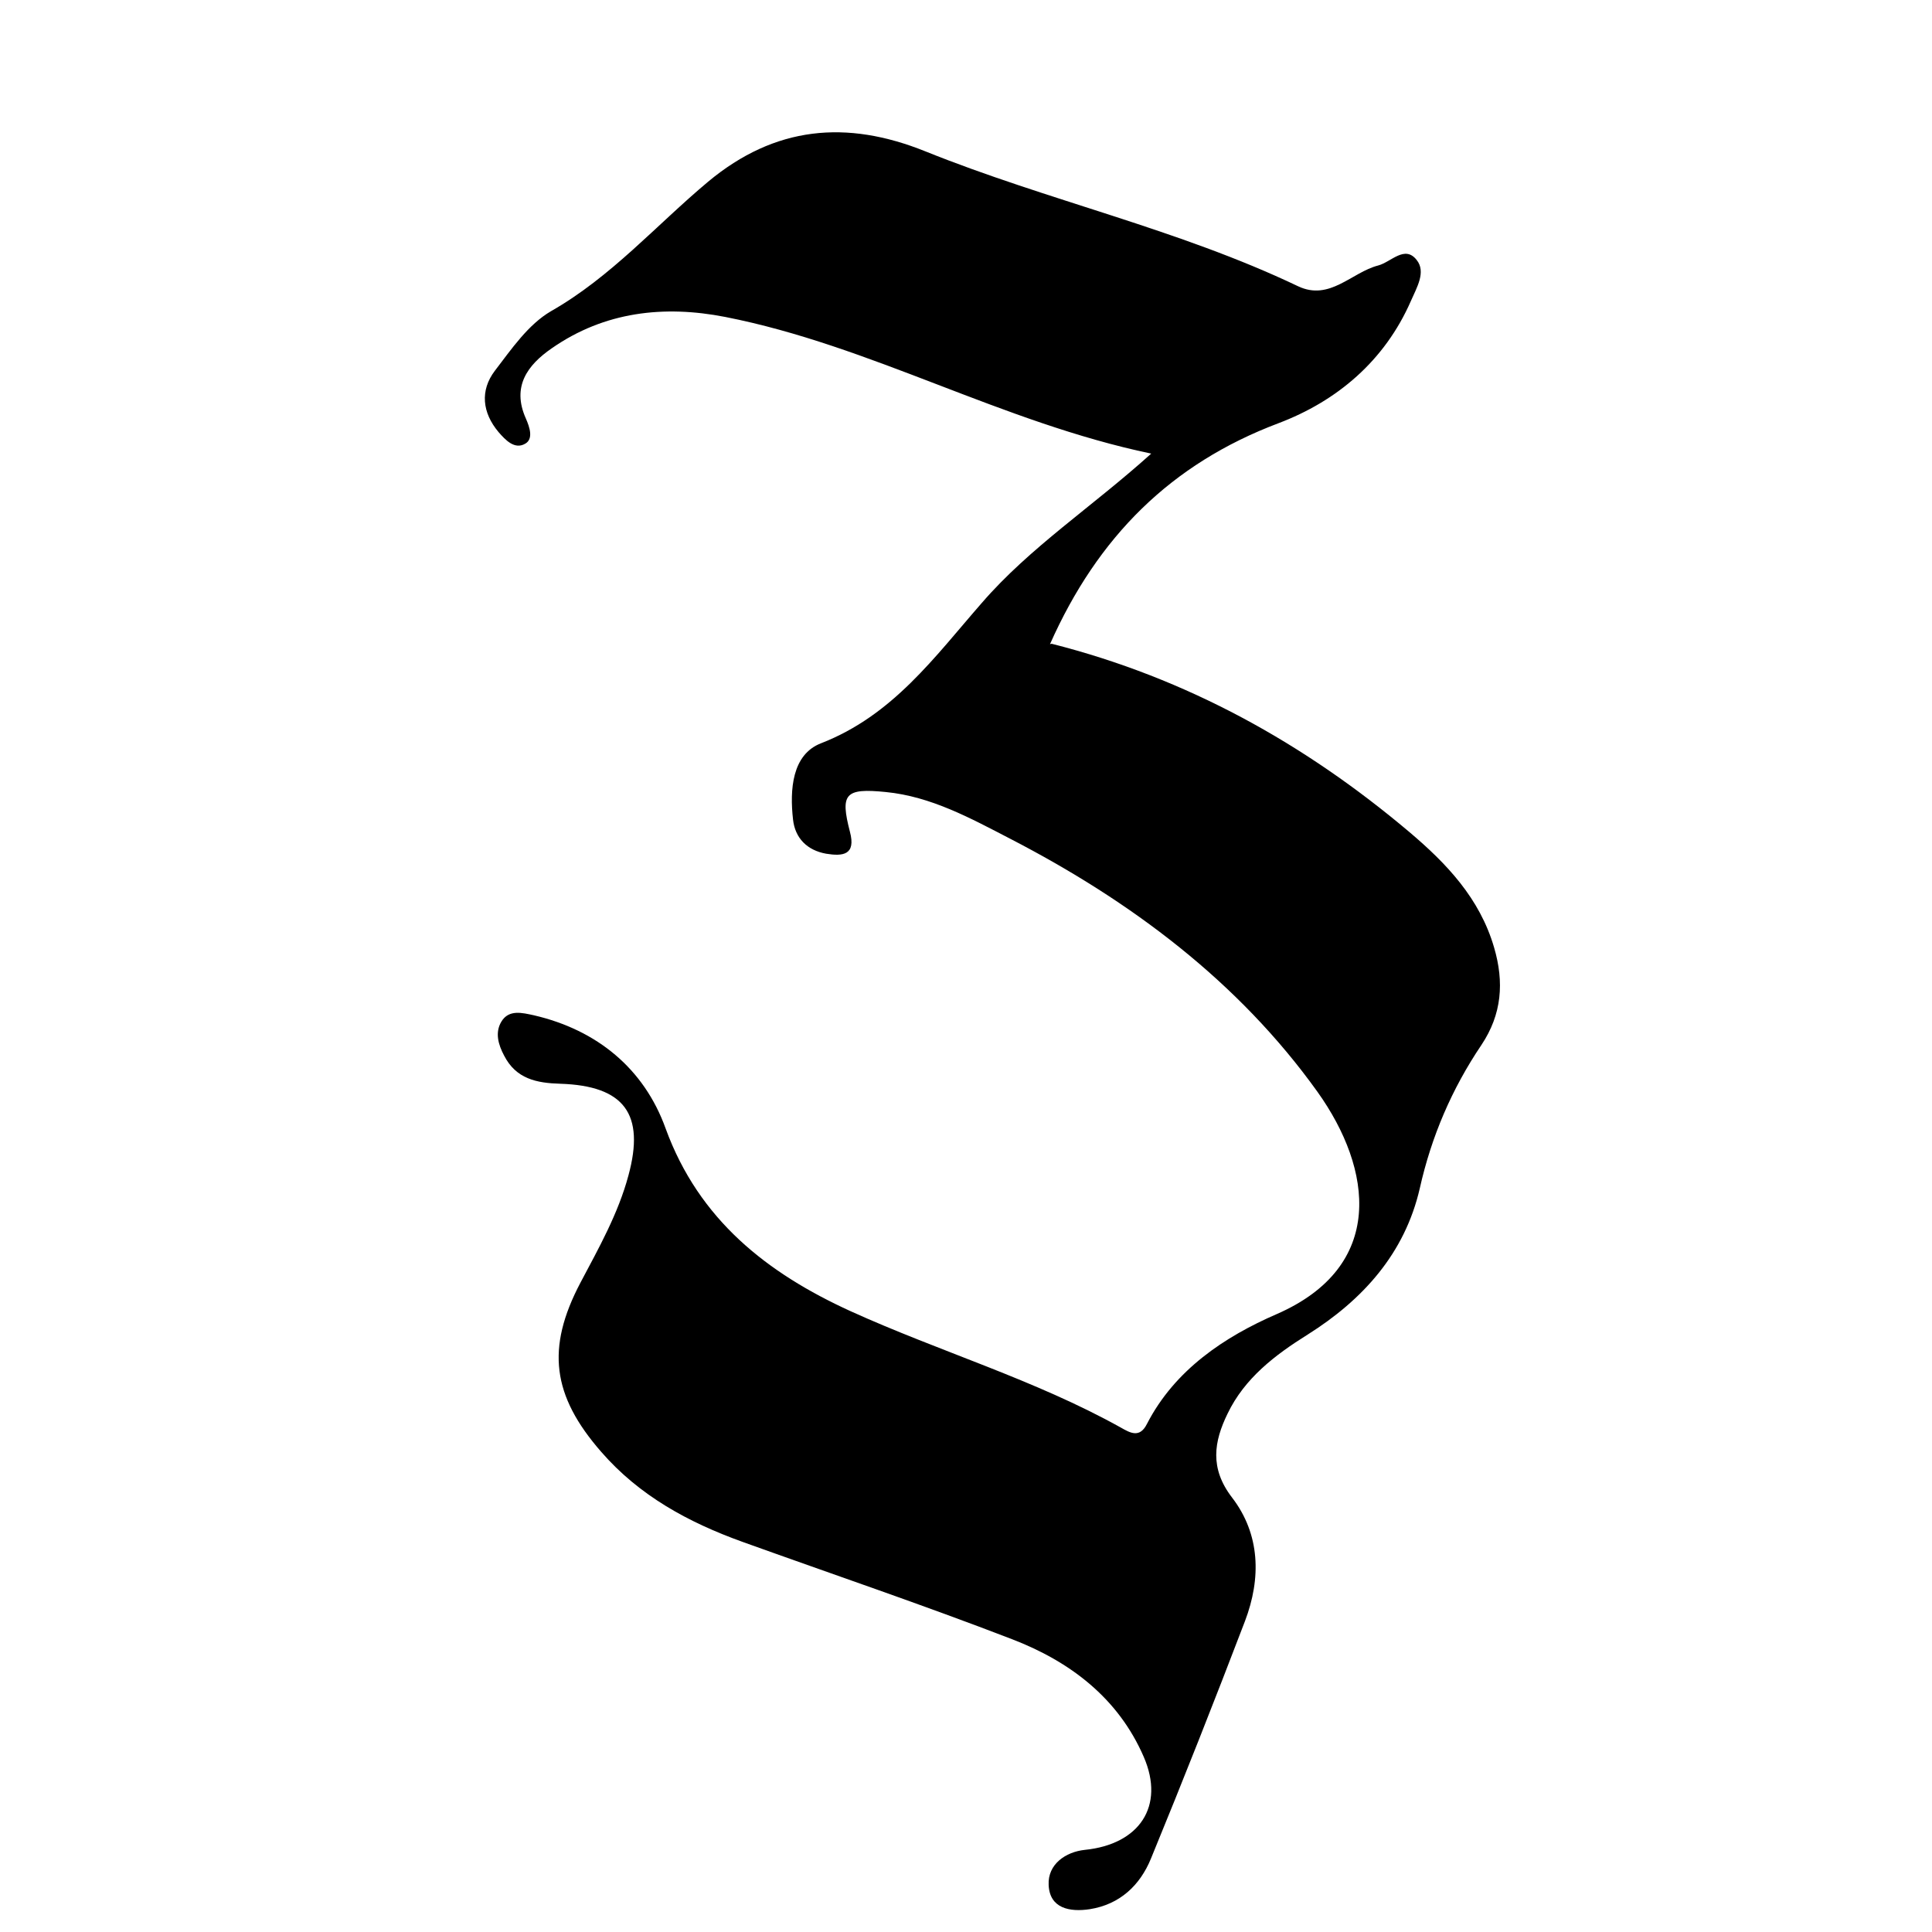 <svg xmlns="http://www.w3.org/2000/svg" id="Layer_1" data-name="Layer 1" viewBox="0 0 56.69 56.69"><path d="m30.86,18.89c3.98,1.01,7.42,2.93,10.49,5.52,1.1.93,2.07,1.95,2.49,3.39.3,1.02.23,1.96-.37,2.86-.87,1.29-1.47,2.69-1.81,4.21-.44,1.91-1.67,3.27-3.29,4.29-.96.6-1.85,1.28-2.35,2.32-.4.82-.53,1.6.13,2.46.83,1.08.86,2.37.38,3.63-.89,2.33-1.81,4.66-2.76,6.97-.32.78-.91,1.34-1.79,1.48-.59.09-1.18-.02-1.21-.71-.03-.61.5-.97,1.06-1.03,1.6-.16,2.36-1.28,1.73-2.73-.75-1.73-2.17-2.8-3.86-3.45-2.62-1.01-5.28-1.91-7.92-2.86-1.58-.57-3.02-1.35-4.14-2.64-1.44-1.65-1.62-3.04-.61-4.96.54-1.02,1.11-2.03,1.41-3.15.49-1.8-.12-2.63-2-2.69-.69-.02-1.3-.14-1.65-.83-.17-.32-.27-.67-.08-.99.22-.37.62-.26.95-.19,1.86.43,3.24,1.57,3.87,3.32.98,2.69,2.99,4.25,5.42,5.36,2.62,1.19,5.41,2.01,7.94,3.42.28.16.55.31.76-.1.82-1.6,2.29-2.57,3.81-3.23,3.21-1.4,2.82-4.25,1.2-6.52-2.32-3.24-5.48-5.6-9.02-7.43-1.16-.6-2.32-1.24-3.65-1.37-1.2-.12-1.34.05-1.05,1.17.18.68-.21.72-.7.64-.56-.1-.91-.46-.97-1-.1-.88-.03-1.91.82-2.24,2.11-.82,3.33-2.53,4.72-4.12,1.41-1.63,3.24-2.82,4.97-4.38-4.4-.92-8.22-3.17-12.5-4.01-1.79-.35-3.54-.16-5.09.92-.71.49-1.18,1.12-.76,2.06.11.25.23.6-.02.74-.31.18-.58-.11-.78-.34-.48-.57-.55-1.22-.11-1.8.49-.64.98-1.36,1.65-1.75,1.77-1.01,3.08-2.52,4.61-3.8,1.96-1.63,4.06-1.82,6.37-.89,3.6,1.45,7.42,2.28,10.94,3.96.93.44,1.57-.41,2.35-.61.38-.1.78-.61,1.13-.16.28.35,0,.81-.17,1.2-.77,1.76-2.17,2.94-3.89,3.59-3.15,1.19-5.3,3.33-6.7,6.48Z"></path></svg>